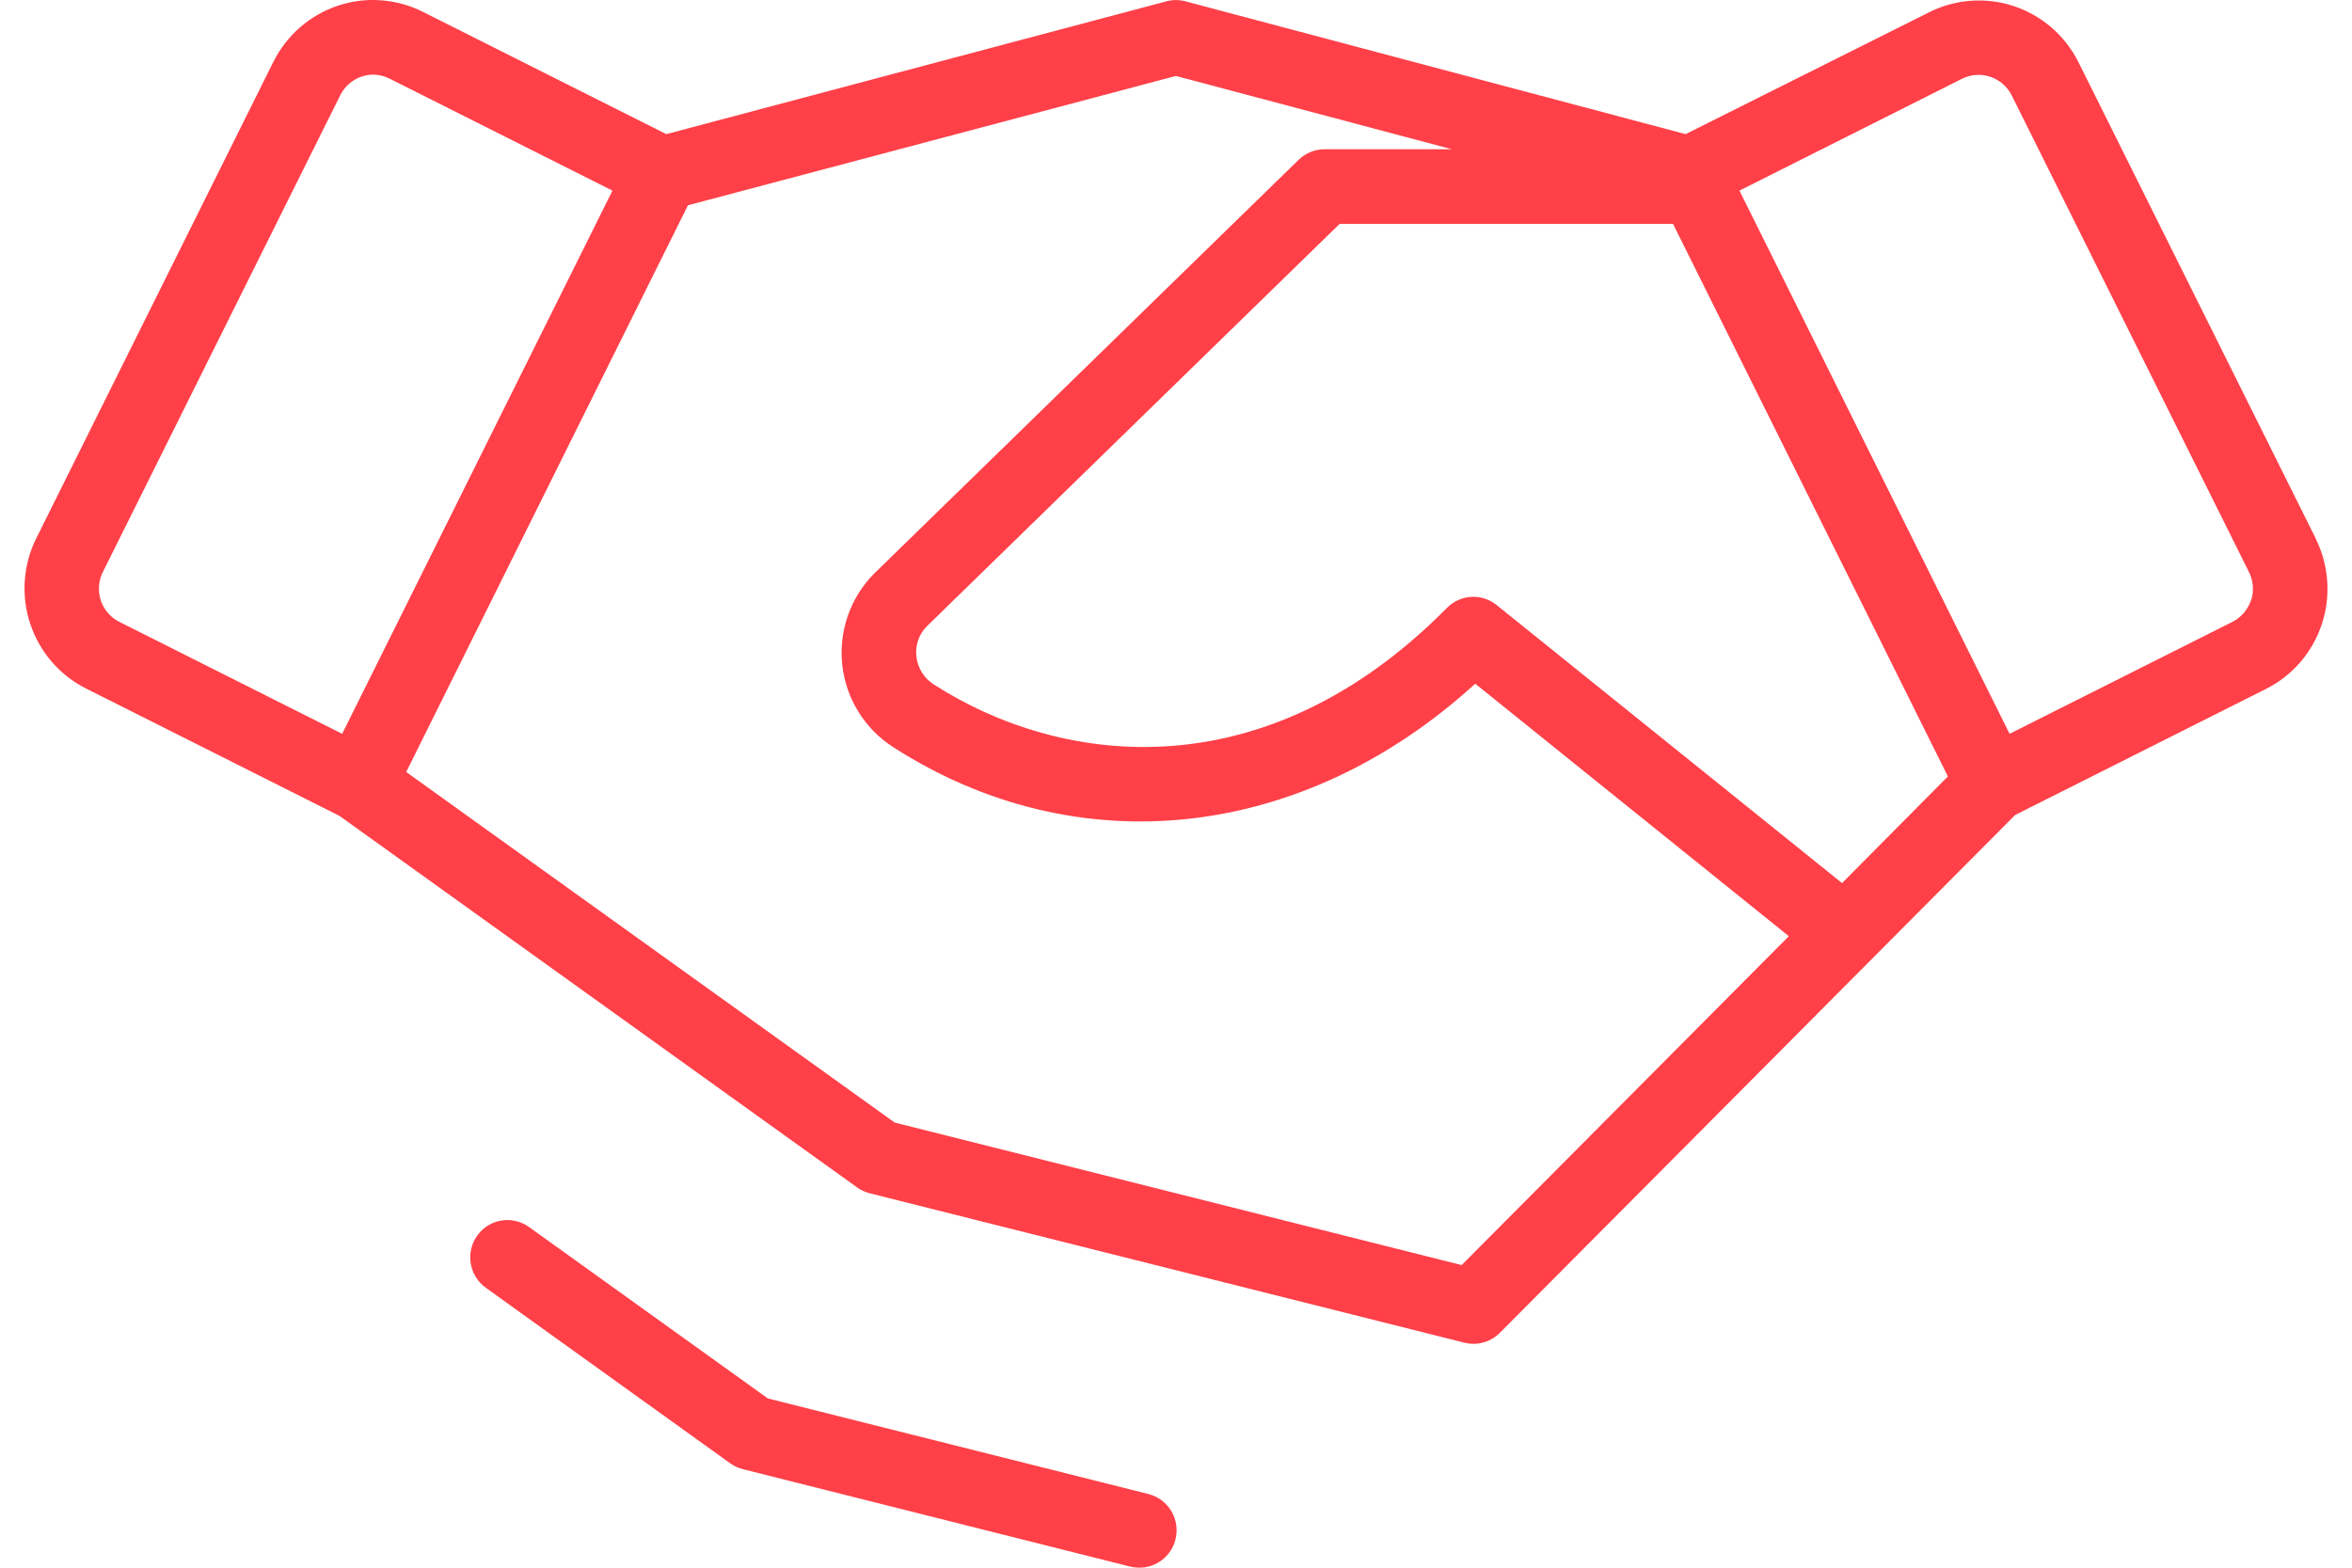<svg width="48" height="32" viewBox="0 0 48 32" fill="none" xmlns="http://www.w3.org/2000/svg">
<path d="M47.258 10.988L42.42 1.274C42.286 1.005 42.102 0.766 41.876 0.569C41.65 0.372 41.388 0.222 41.105 0.127C40.822 0.032 40.523 -0.006 40.225 0.015C39.927 0.036 39.636 0.117 39.369 0.251L34.4 2.738L24.189 0.026C24.064 -0.007 23.934 -0.007 23.809 0.026L13.598 2.738L8.629 0.241C8.362 0.107 8.071 0.027 7.774 0.006C7.476 -0.016 7.176 0.022 6.893 0.117C6.61 0.212 6.348 0.363 6.122 0.559C5.897 0.756 5.712 0.996 5.578 1.264L0.74 10.988C0.606 11.257 0.527 11.549 0.506 11.848C0.485 12.148 0.522 12.449 0.617 12.733C0.711 13.018 0.861 13.281 1.056 13.508C1.252 13.735 1.49 13.921 1.758 14.055L6.93 16.655L17.495 24.24C17.572 24.295 17.659 24.335 17.751 24.358L29.88 27.406C30.006 27.439 30.139 27.439 30.265 27.405C30.391 27.372 30.506 27.306 30.6 27.215L41.125 16.636L46.242 14.064C46.51 13.93 46.748 13.744 46.944 13.518C47.139 13.291 47.289 13.028 47.383 12.743C47.478 12.458 47.515 12.157 47.494 11.858C47.473 11.559 47.394 11.266 47.26 10.998L47.258 10.988ZM37.593 18.026L30.543 12.35C30.397 12.232 30.213 12.173 30.026 12.184C29.839 12.194 29.663 12.274 29.531 12.407C25.837 16.148 21.697 15.666 19.053 13.969C18.955 13.906 18.873 13.822 18.813 13.723C18.752 13.625 18.714 13.513 18.702 13.398C18.689 13.286 18.701 13.174 18.738 13.068C18.774 12.962 18.834 12.866 18.913 12.786L27.338 4.571H34.144L39.753 15.849L37.593 18.026ZM2.055 12.251C1.995 12.062 2.01 11.857 2.097 11.68L6.943 1.946C7.005 1.82 7.101 1.714 7.219 1.64C7.337 1.565 7.474 1.525 7.614 1.523C7.731 1.524 7.846 1.552 7.951 1.605L12.499 3.891L6.983 14.979L2.434 12.693C2.345 12.648 2.266 12.586 2.201 12.51C2.136 12.434 2.086 12.346 2.055 12.251ZM29.83 25.823L18.259 22.914L8.29 15.758L14.04 4.19L23.999 1.55L29.631 3.047H27.031C26.834 3.047 26.644 3.124 26.503 3.262L17.842 11.706C17.601 11.948 17.417 12.242 17.304 12.565C17.191 12.889 17.152 13.233 17.189 13.574C17.227 13.914 17.34 14.242 17.521 14.533C17.701 14.823 17.944 15.069 18.232 15.253C22 17.674 26.595 17.158 30.107 13.956L36.507 19.11L29.83 25.823ZM45.939 12.251C45.908 12.346 45.858 12.434 45.793 12.51C45.728 12.586 45.649 12.648 45.56 12.693L41.012 14.979L35.499 3.891L40.047 1.605C40.226 1.517 40.432 1.504 40.621 1.568C40.809 1.632 40.965 1.768 41.055 1.946L45.894 11.67C45.986 11.85 46.004 12.058 45.943 12.251H45.939ZM23.988 31.429C23.946 31.592 23.851 31.737 23.717 31.841C23.584 31.944 23.421 32 23.252 32C23.189 32 23.125 31.993 23.063 31.977L15.164 29.99C15.071 29.968 14.984 29.928 14.906 29.872L9.914 26.286C9.751 26.168 9.64 25.99 9.607 25.791C9.574 25.591 9.621 25.387 9.738 25.223C9.855 25.058 10.032 24.947 10.23 24.914C10.429 24.881 10.632 24.928 10.796 25.046L15.67 28.545L23.44 30.497C23.537 30.522 23.628 30.566 23.708 30.626C23.788 30.686 23.856 30.762 23.907 30.848C23.958 30.935 23.991 31.031 24.005 31.13C24.019 31.23 24.013 31.331 23.988 31.429Z" fill="#FF4048"/>
</svg>
